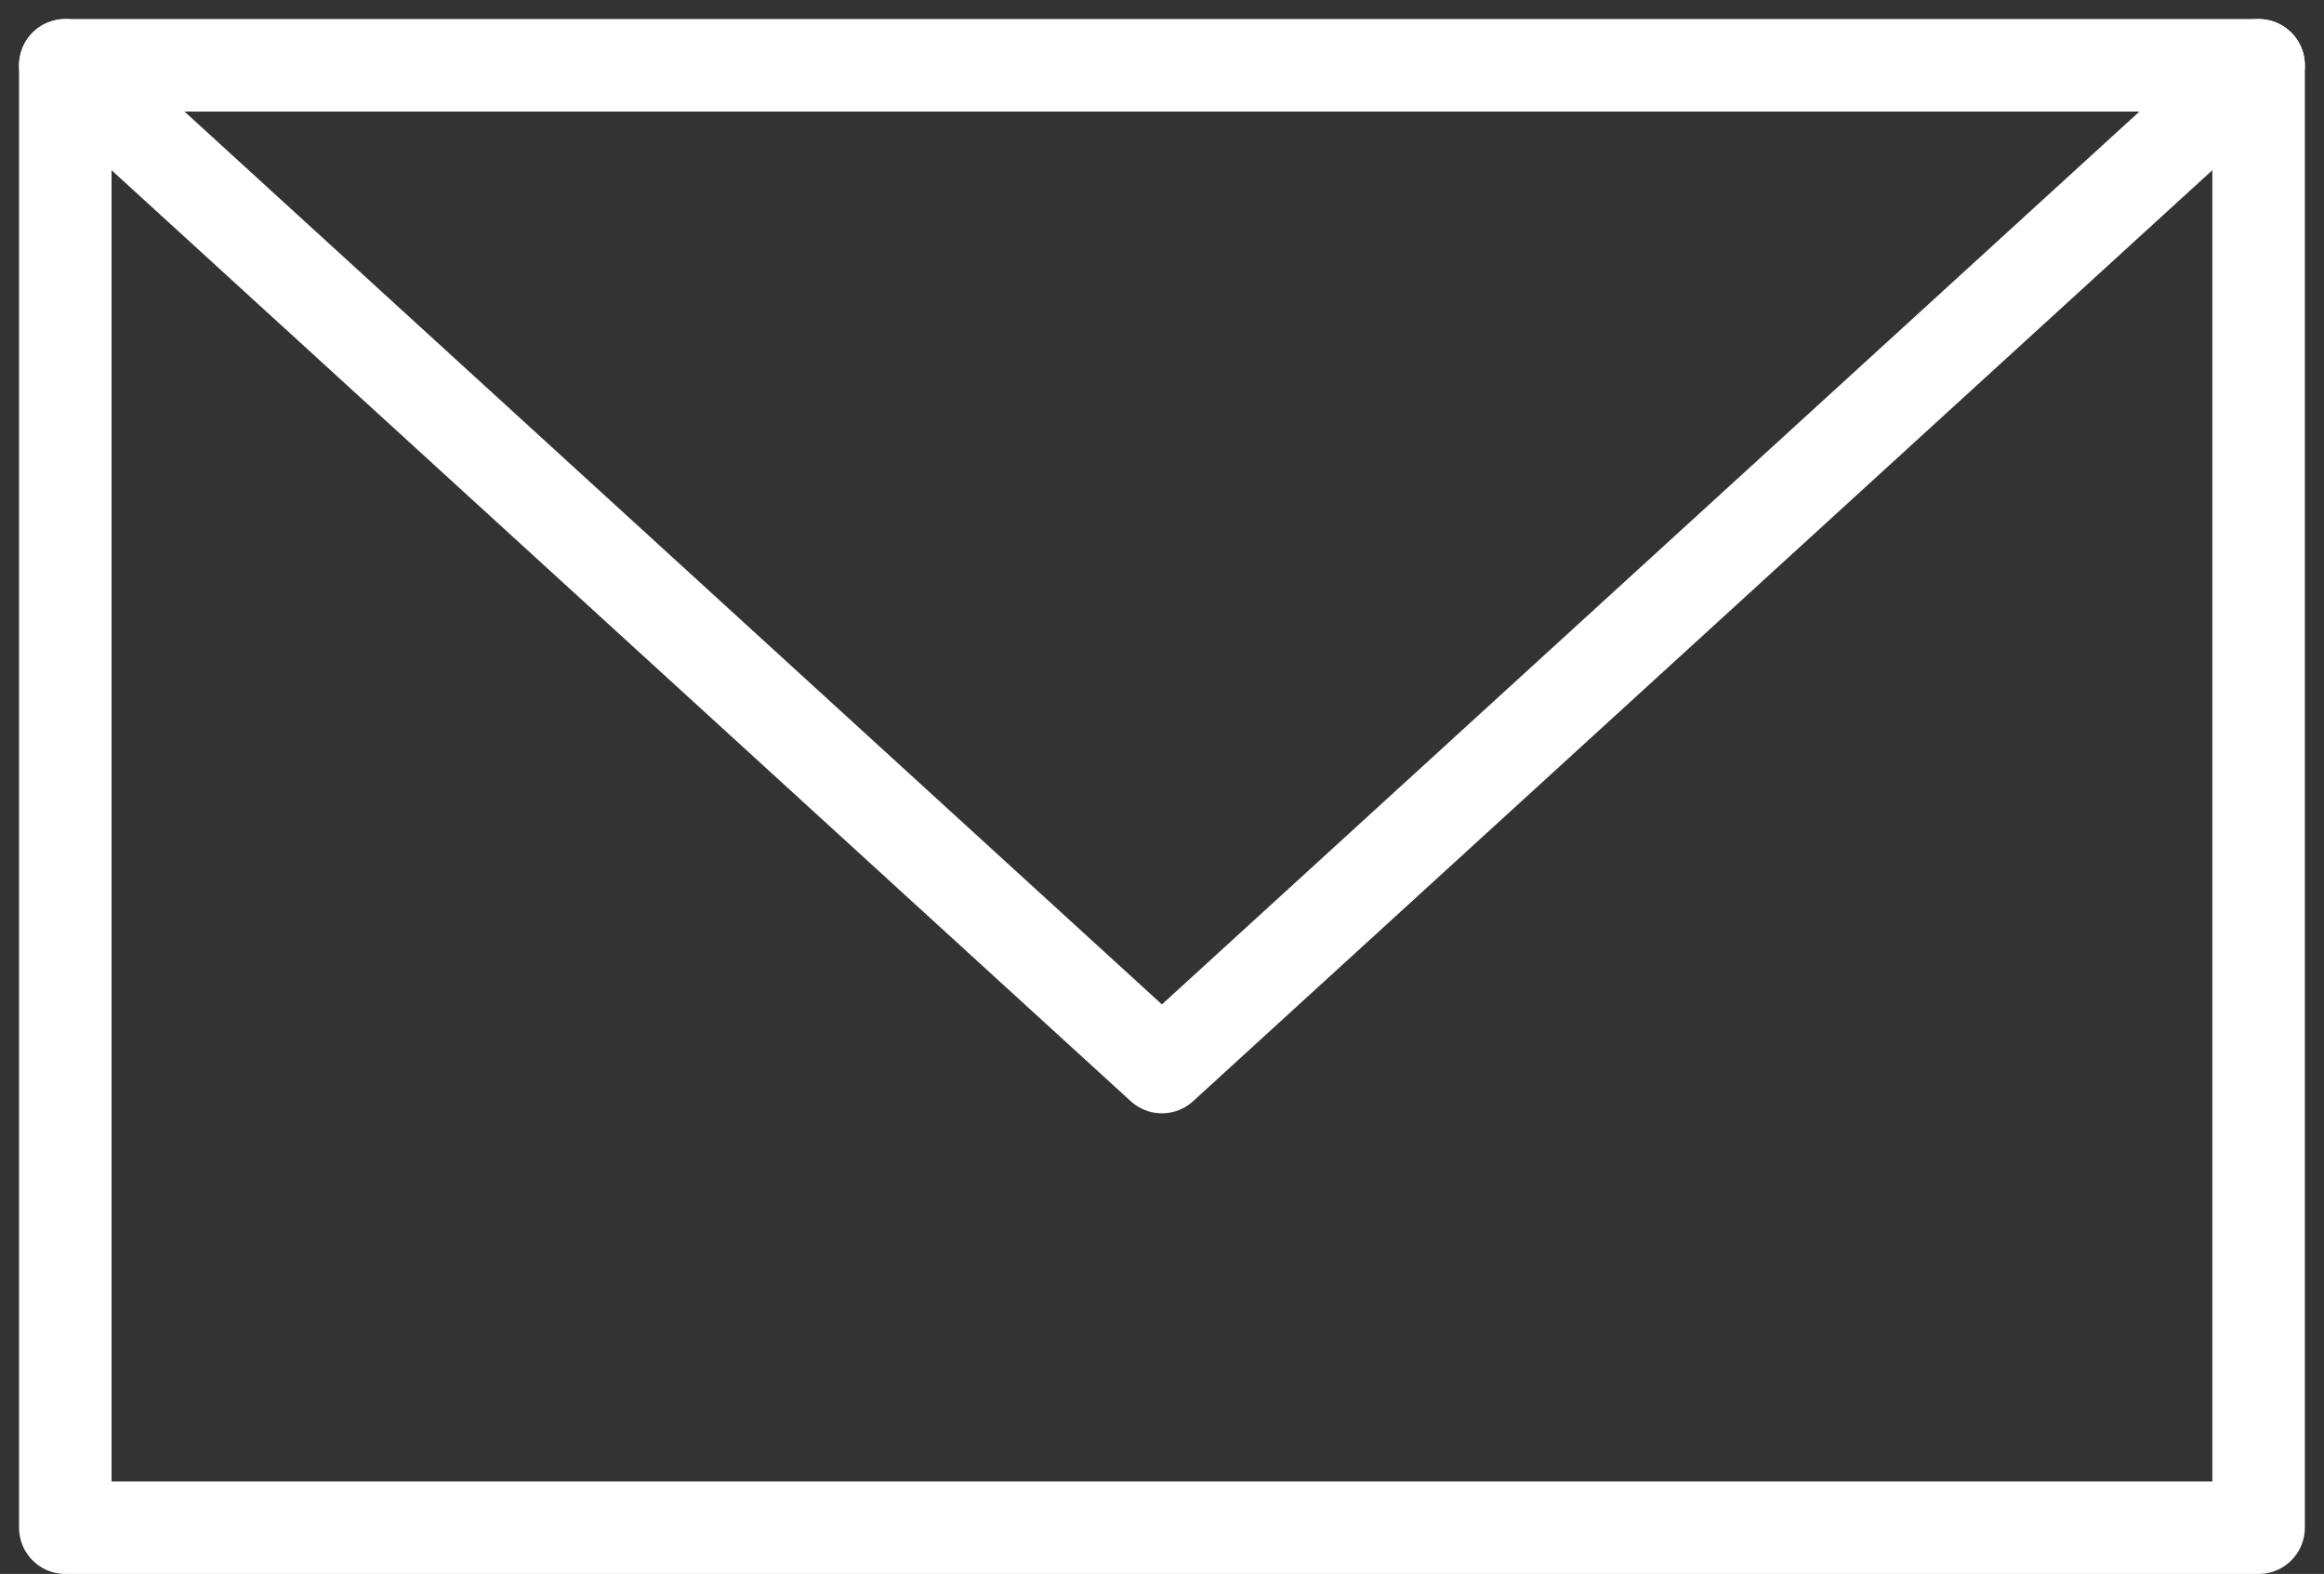 <svg xmlns="http://www.w3.org/2000/svg" width="25.128" height="17.016" viewBox="0 0 25.128 17.016">
  <rect x="0" y="0" width="25.128" height="17.016" fill="#333333" stroke="none"/>
  <g id="Orion_envelope_1_" data-name="Orion_envelope (1)" transform="translate(-1.294 -11.294)">
    <path id="layer2" d="M2,12,13.857,22.83,25.715,12" fill="none" stroke="#fff" stroke-linecap="round" stroke-linejoin="round" stroke-miterlimit="10" stroke-width="1"/>
    <path id="layer1" d="M2,12H25.715V27.81H2Z" fill="none" stroke="#fff" stroke-linecap="round" stroke-linejoin="round" stroke-miterlimit="10" stroke-width="1"/>
  </g>
</svg>
